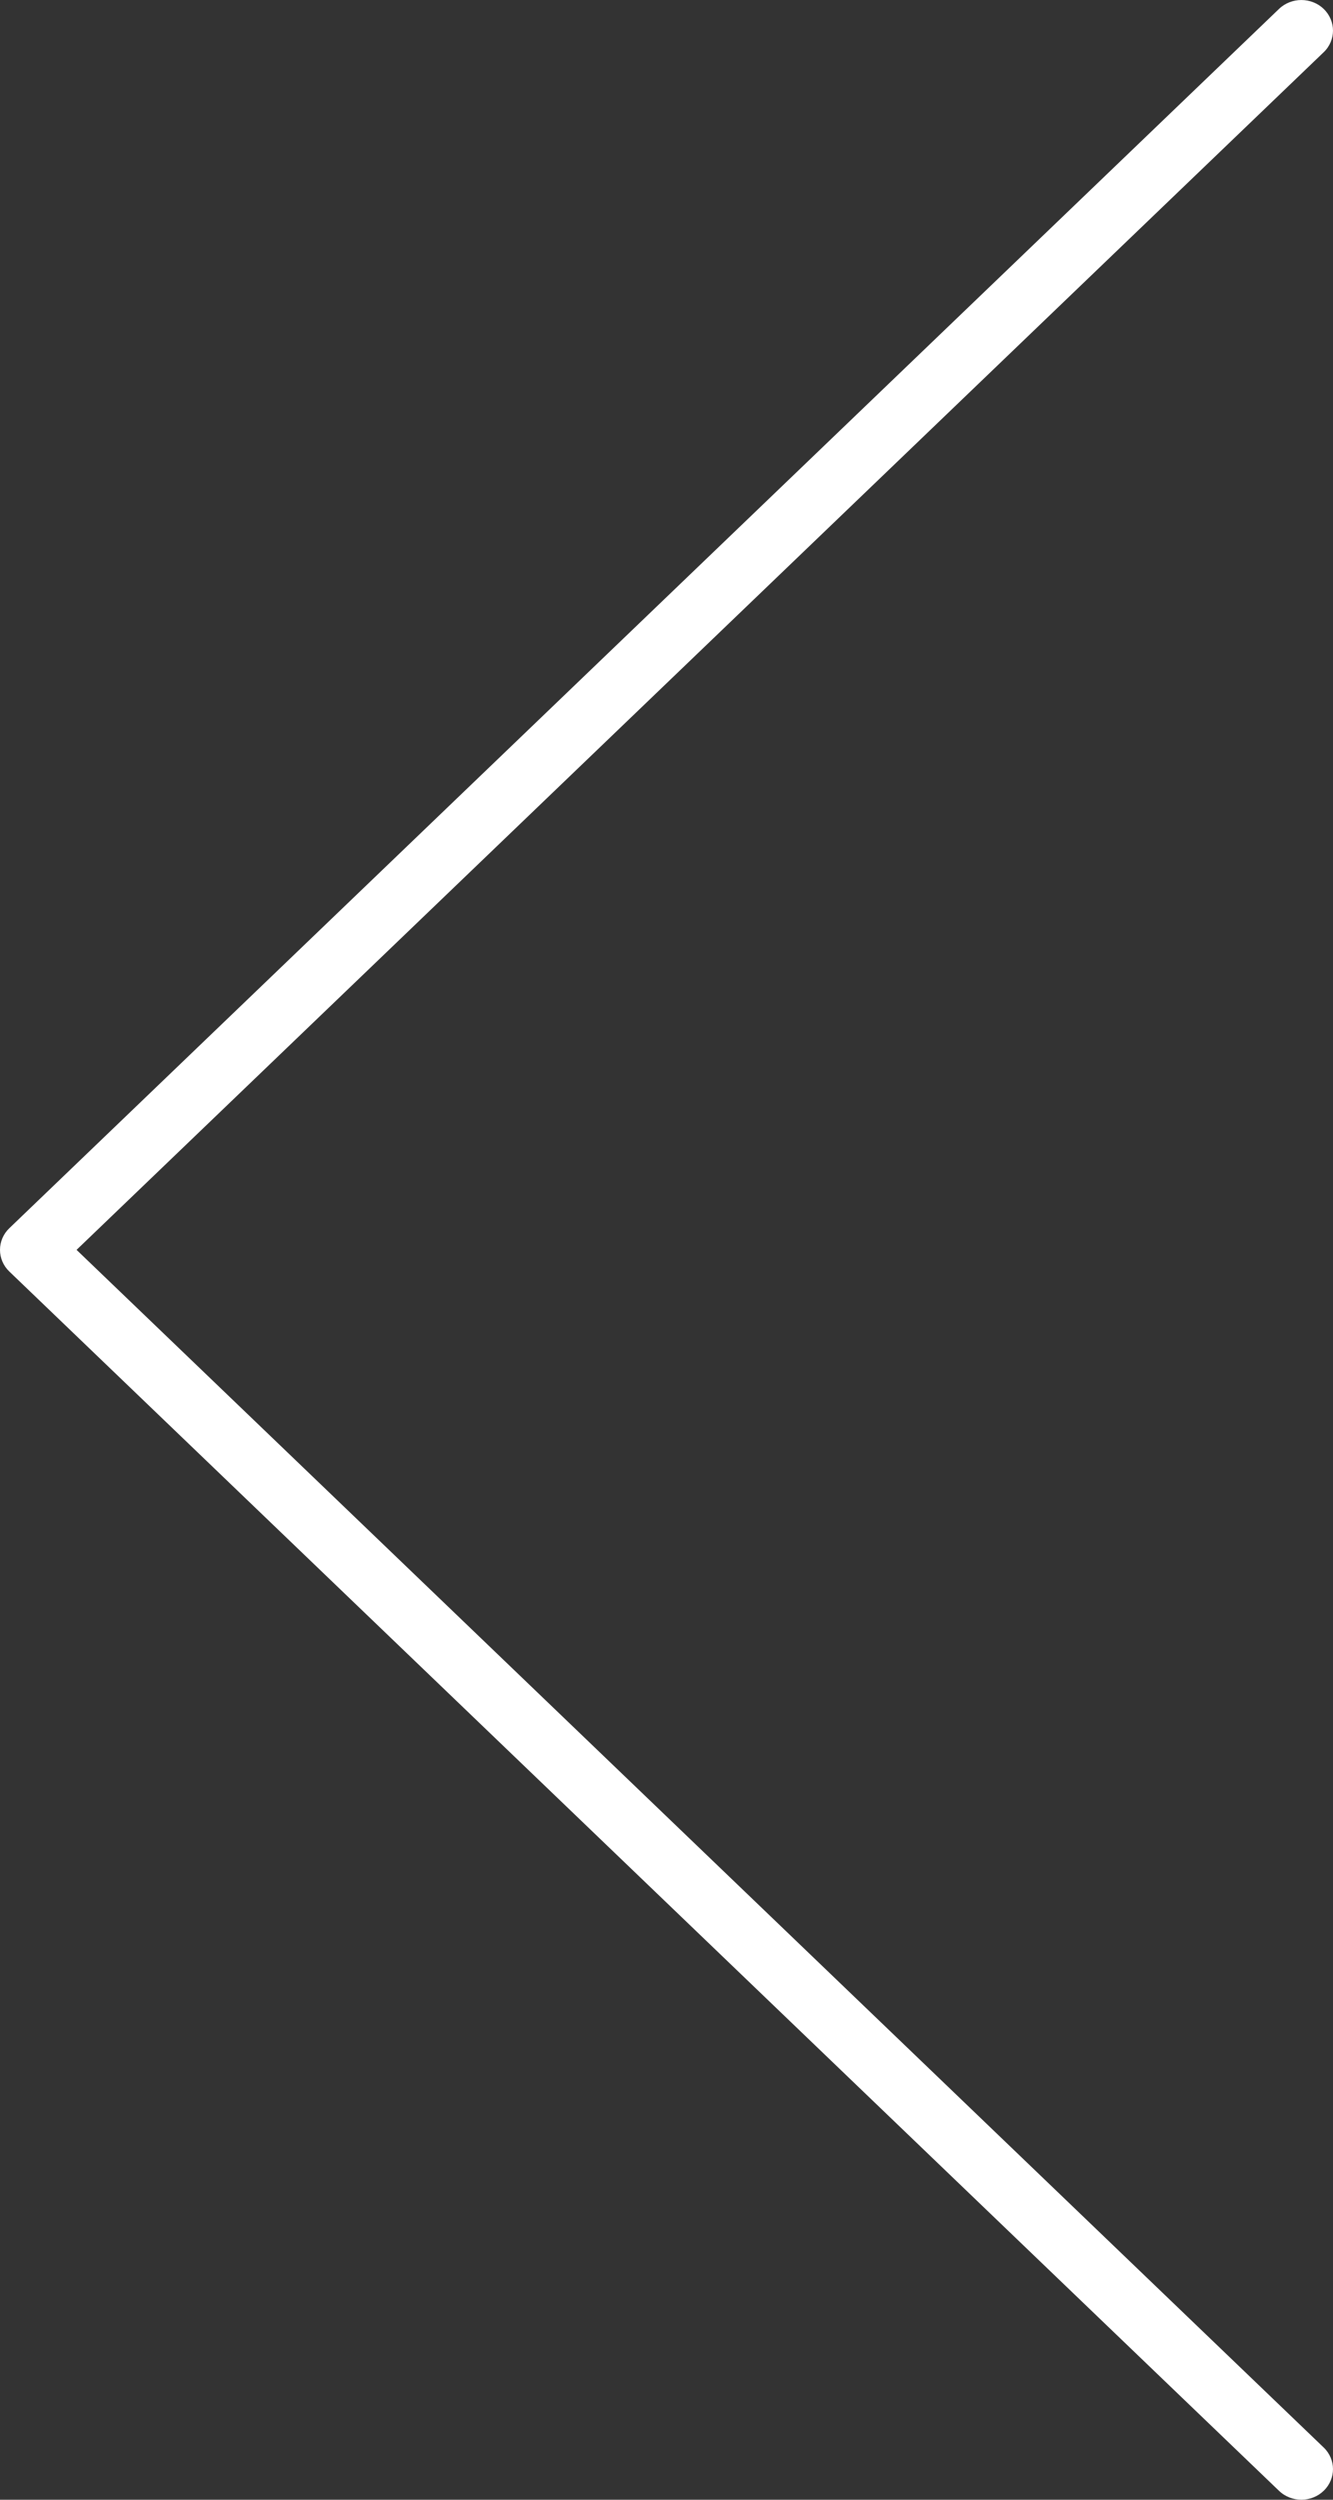 <svg width="16" height="30" viewBox="0 0 16 30" fill="none" xmlns="http://www.w3.org/2000/svg">
<rect x="0" y="0" width="16" height="30" fill="#333333" stroke="none"/>
<path fill-rule="evenodd" clip-rule="evenodd" d="M15.889 0.108C16.037 0.252 16.037 0.484 15.888 0.627L0.919 15L15.888 29.373C16.037 29.516 16.037 29.748 15.889 29.892C15.742 30.035 15.501 30.036 15.352 29.893L0.112 15.26C0.04 15.191 0 15.098 0 15C0 14.902 0.04 14.809 0.112 14.74L15.352 0.107C15.501 -0.036 15.742 -0.035 15.889 0.108Z" fill="white"/>
</svg>
